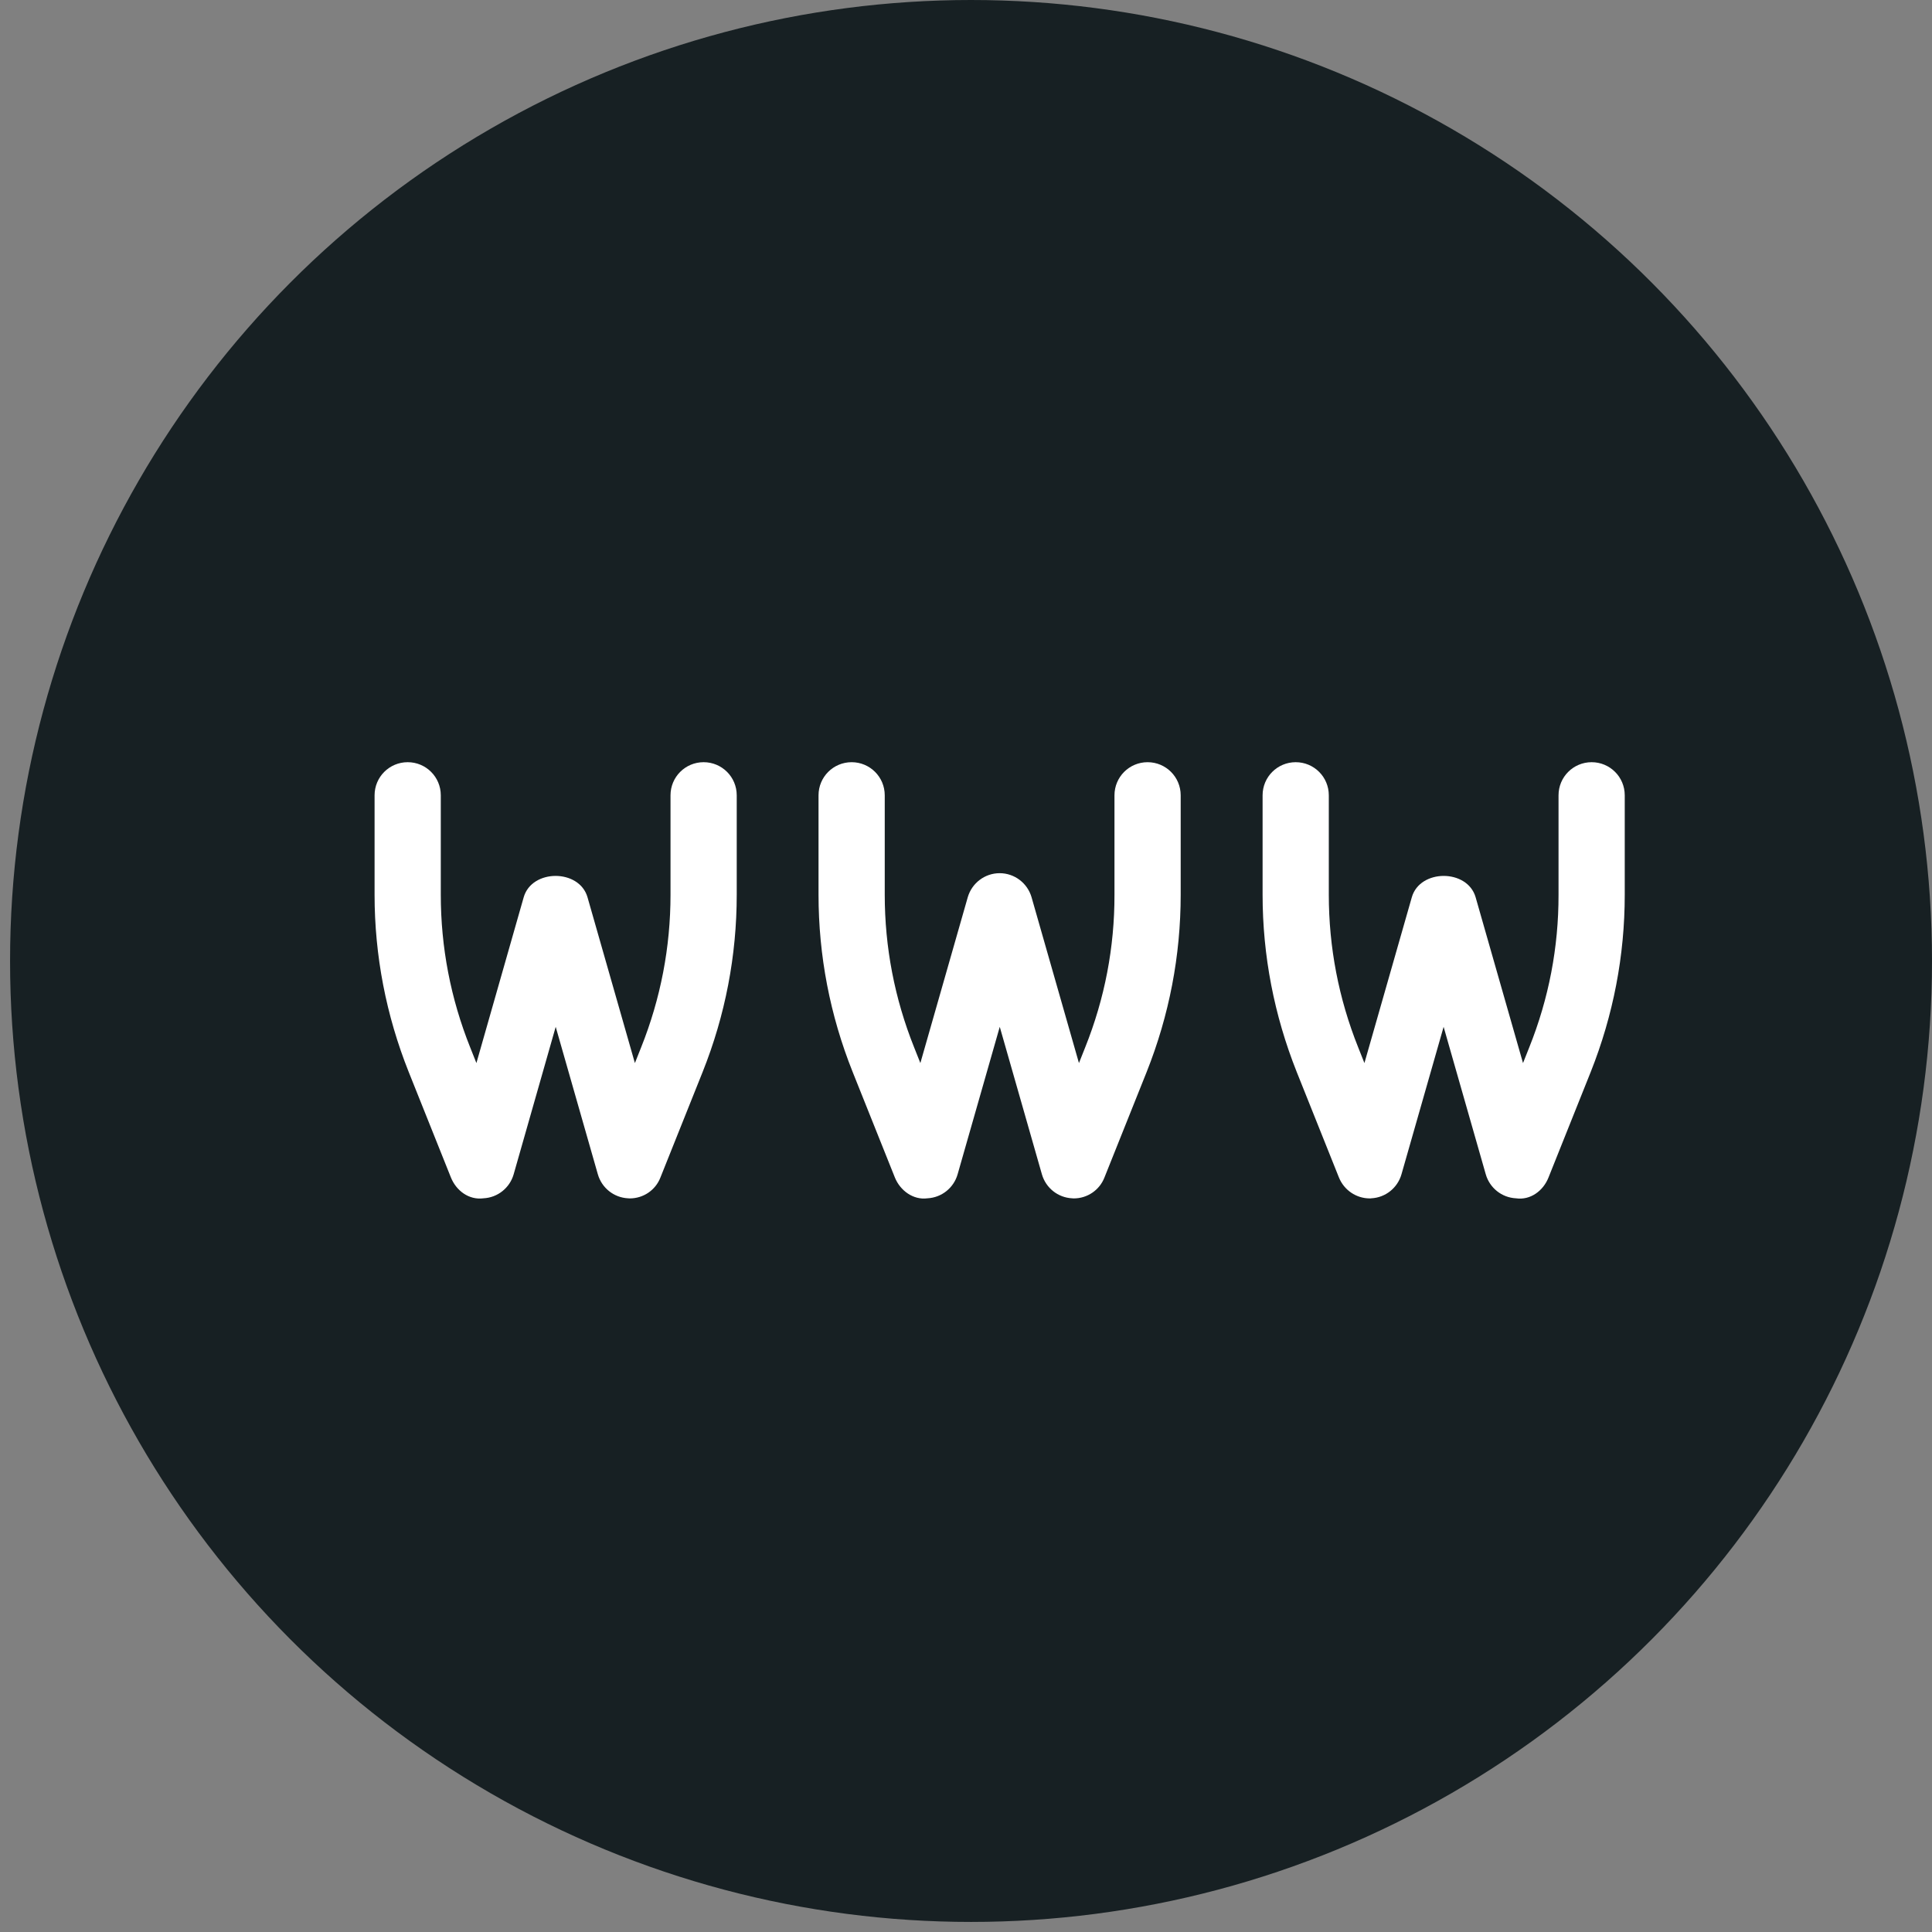 <?xml version="1.0" encoding="utf-8"?>
<!-- Generator: Adobe Illustrator 24.1.0, SVG Export Plug-In . SVG Version: 6.00 Build 0)  -->
<svg version="1.1" id="Layer_1" xmlns="http://www.w3.org/2000/svg" xmlns:xlink="http://www.w3.org/1999/xlink" x="0px" y="0px"
	 viewBox="0 0 192 192" style="enable-background:new 0 0 192 192;" xml:space="preserve">
<rect x="0" y="0" width="192" height="192" fill="#808080" stroke="none"/>
<style type="text/css">
	.st0{fill:#172023;}
	.st1{fill:#FFFFFF;}
</style>
<g id="Group_801" transform="translate(-21 -416)">
	<circle id="Ellipse_48" class="st0" cx="117.5" cy="511.5" r="95.5"/>
	<g id="monitor-www" transform="translate(23.245 421.206)">
		<path class="st1" d="M60.34,113.89c-0.05,0-0.11,0-0.17-0.01c-1.41-0.07-2.61-1.03-3-2.38l-4.19-14.66L48.8,111.5
			c-0.39,1.35-1.59,2.31-3,2.38c-1.45,0.19-2.7-0.76-3.23-2.06l-4.2-10.5c-2.24-5.62-3.39-11.55-3.39-17.61v-9.88
			c0-1.82,1.47-3.29,3.29-3.29c1.82,0,3.29,1.47,3.29,3.29v9.88c0,5.22,0.98,10.32,2.92,15.17l0.62,1.56l4.7-16.48
			c0.81-2.82,5.52-2.83,6.34,0l4.71,16.48l0.62-1.56c1.94-4.85,2.92-9.96,2.92-15.17v-9.88c0-1.82,1.47-3.29,3.29-3.29
			s3.29,1.47,3.29,3.29v9.88c0,6.06-1.14,11.99-3.39,17.62l-4.2,10.5C62.89,113.08,61.68,113.89,60.34,113.89z"/>
		<path class="st1" d="M104.47,113.89c-0.05,0-0.11,0-0.17-0.01c-1.41-0.07-2.61-1.03-3-2.38l-4.19-14.66l-4.19,14.66
			c-0.39,1.35-1.59,2.31-3,2.38c-1.4,0.19-2.7-0.76-3.23-2.06l-4.2-10.5c-2.25-5.63-3.39-11.56-3.39-17.61v-9.88
			c0-1.82,1.47-3.29,3.29-3.29c1.82,0,3.29,1.47,3.29,3.29v9.88c0,5.22,0.98,10.32,2.92,15.17l0.62,1.56l4.71-16.48
			c0.41-1.41,1.7-2.39,3.17-2.39l0,0c1.47,0,2.76,0.98,3.17,2.39l4.71,16.48l0.62-1.56c1.94-4.84,2.92-9.95,2.91-15.17v-9.88
			c0-1.82,1.47-3.29,3.29-3.29c1.82,0,3.29,1.47,3.29,3.29v9.88c0,6.06-1.14,11.98-3.38,17.61l-4.2,10.5
			C107.02,113.07,105.81,113.89,104.47,113.89z"/>
		<path class="st1" d="M133.88,113.89c-1.34,0-2.55-0.82-3.06-2.07l-4.2-10.5c-2.24-5.63-3.39-11.56-3.39-17.61v-9.88
			c0-1.82,1.47-3.29,3.29-3.29s3.29,1.47,3.29,3.29v9.88c0,5.22,0.98,10.32,2.92,15.17l0.62,1.56l4.71-16.48
			c0.81-2.82,5.52-2.83,6.34,0l4.71,16.48l0.62-1.56c1.94-4.84,2.92-9.95,2.91-15.17v-9.88c0-1.82,1.47-3.29,3.29-3.29
			s3.29,1.47,3.29,3.29v9.88c0,6.06-1.14,11.98-3.38,17.61l-4.2,10.5c-0.52,1.31-1.79,2.27-3.23,2.06c-1.41-0.07-2.61-1.03-3-2.38
			l-4.19-14.66l-4.19,14.66c-0.39,1.35-1.59,2.31-3,2.38C134,113.89,133.94,113.89,133.88,113.89z"/>
	</g>
</g>
</svg>
